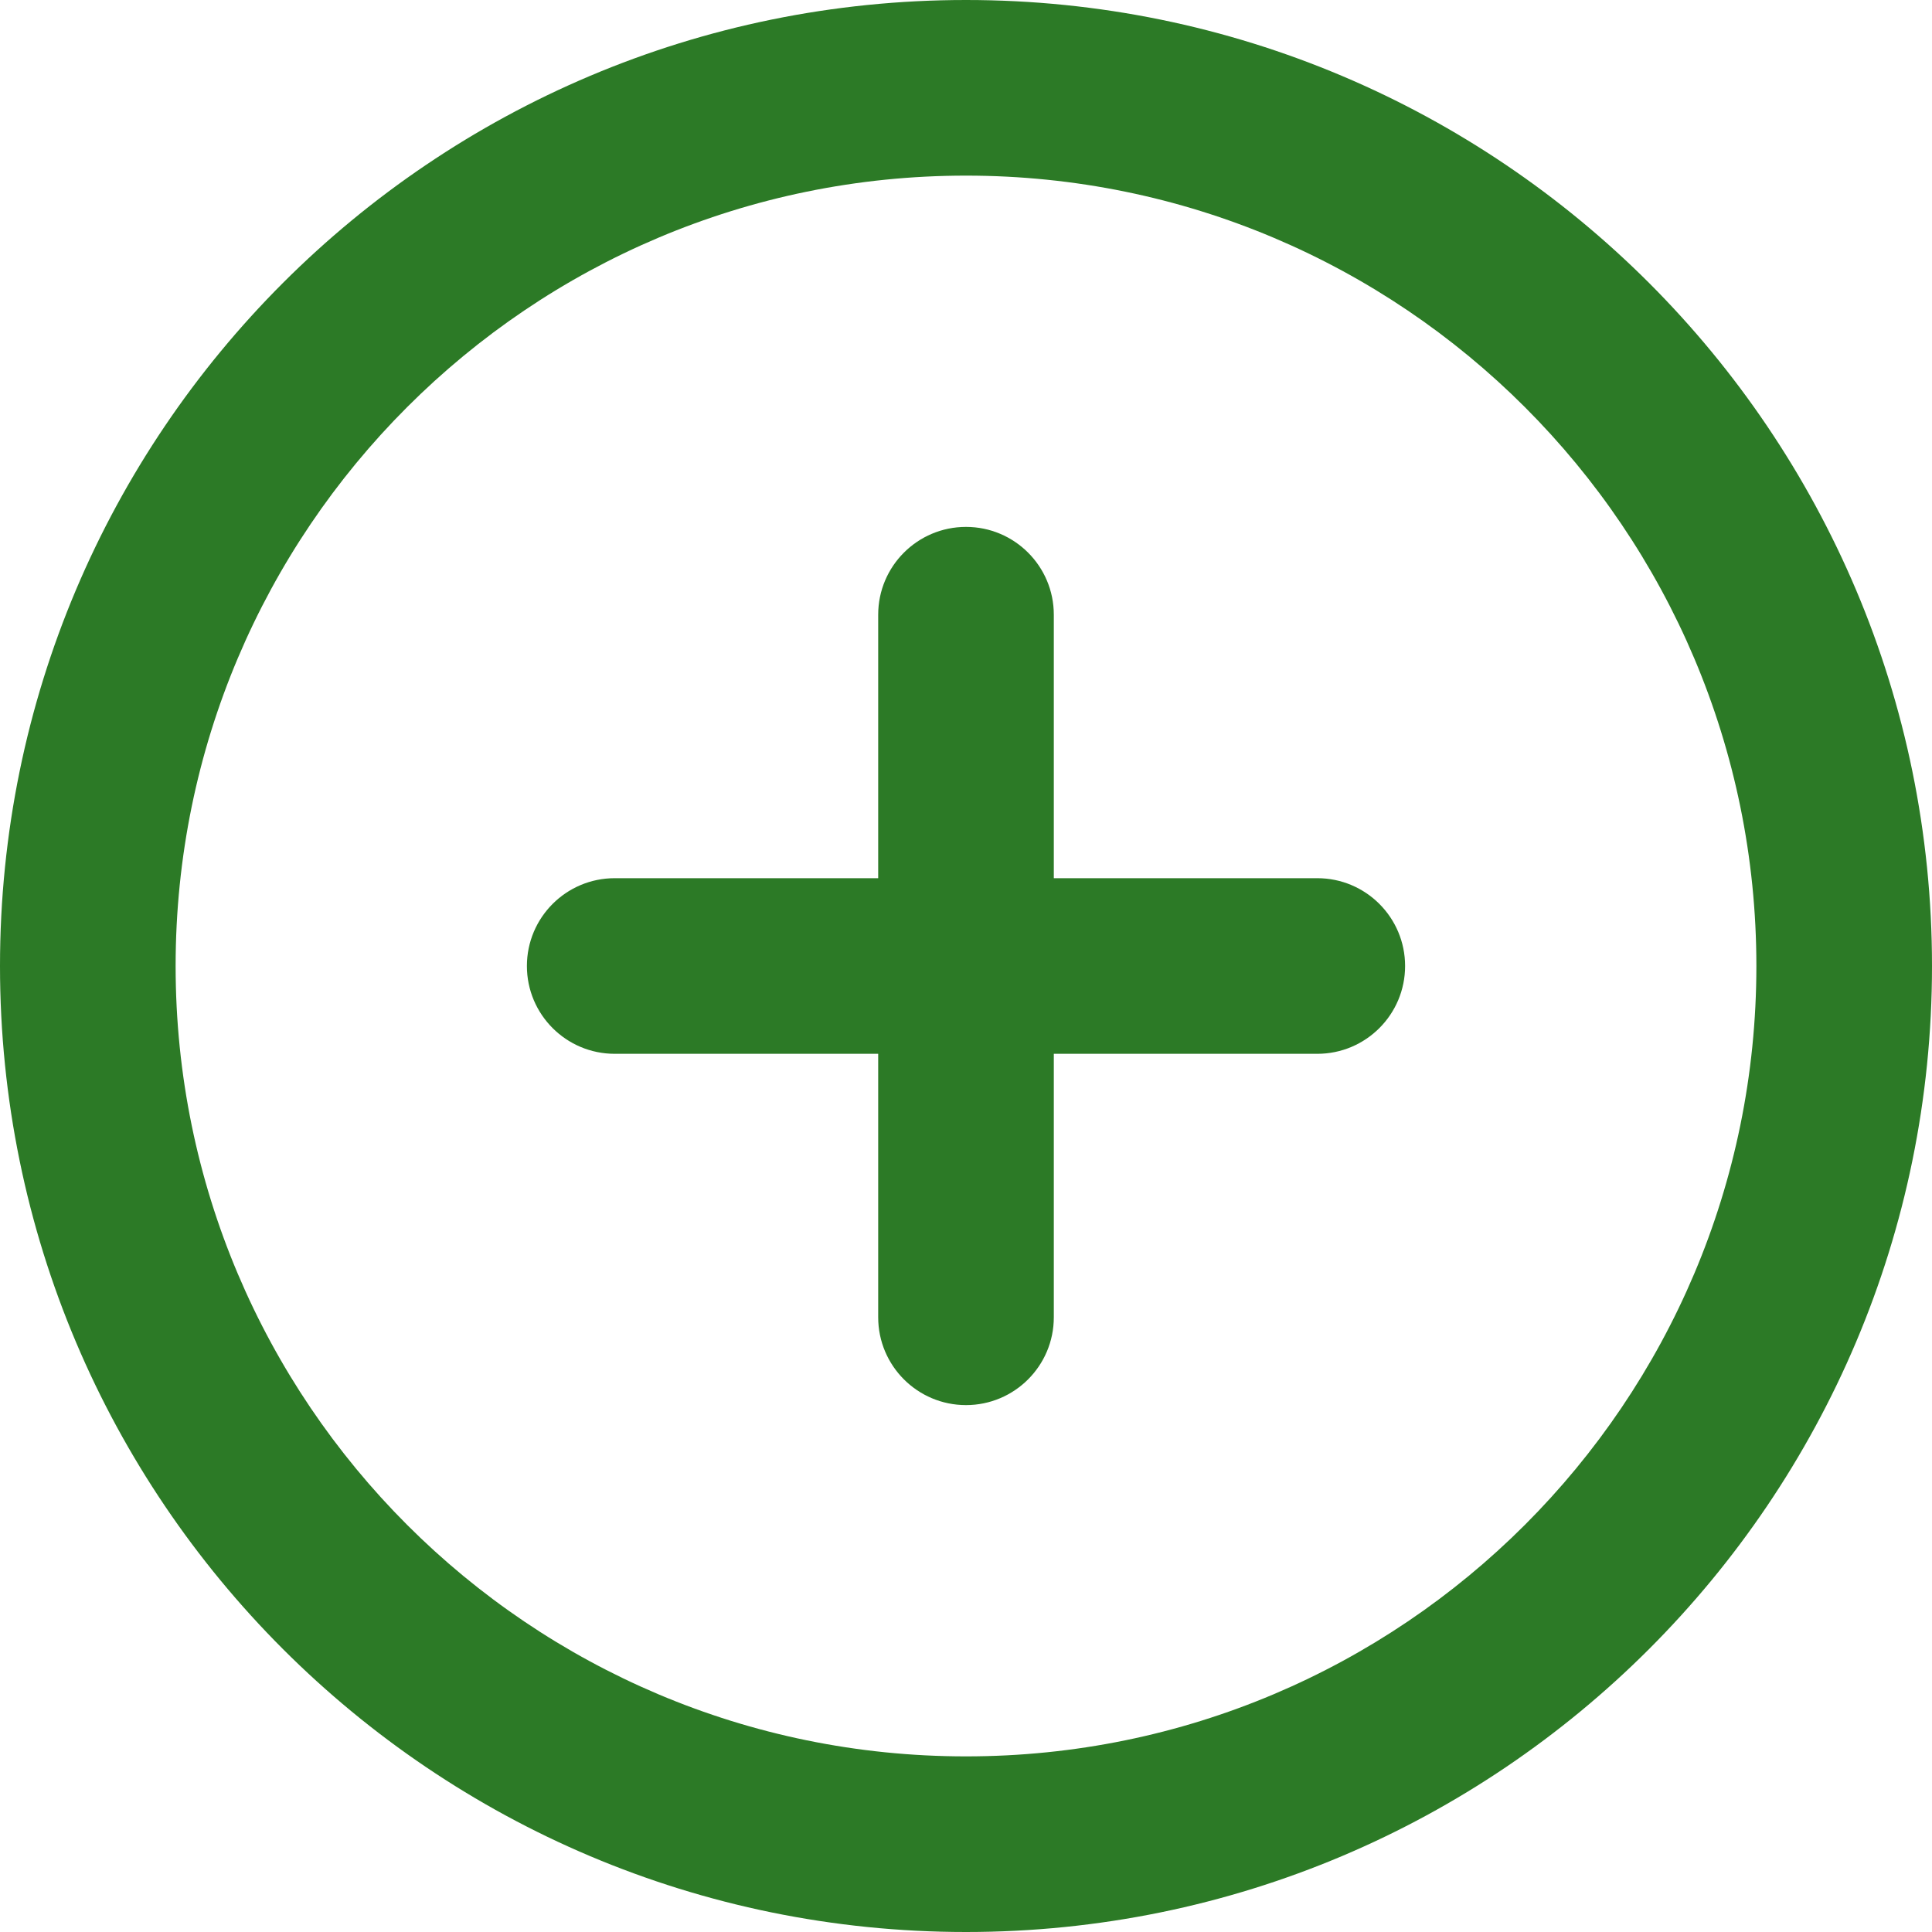 <?xml version="1.0" encoding="UTF-8"?>
<svg width="40px" height="40px" viewBox="0 0 40 40" version="1.1" xmlns="http://www.w3.org/2000/svg" xmlns:xlink="http://www.w3.org/1999/xlink">
    <!-- Generator: Sketch 46.2 (44496) - http://www.bohemiancoding.com/sketch -->
    <title>Icon/Main/Outline/Plus</title>
    <desc>Created with Sketch.</desc>
    <defs></defs>
    <g id="Symbols" stroke="none" stroke-width="1" fill="none" fill-rule="evenodd">
        <g fill="#2C7A26" id="Icon/Main/Outline/Plus">
            <path d="M27.273,18.182 L21.818,18.182 L21.818,12.727 C21.818,11.723 21.004,10.909 20,10.909 C18.996,10.909 18.182,11.723 18.182,12.727 L18.182,18.182 L12.727,18.182 C11.723,18.182 10.909,18.996 10.909,20 C10.909,21.004 11.723,21.818 12.727,21.818 L18.182,21.818 L18.182,27.273 C18.182,28.277 18.996,29.091 20,29.091 C21.004,29.091 21.818,28.277 21.818,27.273 L21.818,21.818 L27.273,21.818 C28.277,21.818 29.091,21.004 29.091,20 C29.091,18.996 28.277,18.182 27.273,18.182 Z M20,0 C8.955,0 0,8.954 0,20 C0,31.046 8.955,40 20,40 C31.045,40 40,31.046 40,20 C40,8.954 31.045,0 20,0 Z M20,36.364 C10.963,36.364 3.636,29.037 3.636,20 C3.636,10.963 10.963,3.636 20,3.636 C29.037,3.636 36.364,10.963 36.364,20 C36.364,29.037 29.037,36.364 20,36.364 Z" id="path-1"></path></g></g>
</svg>